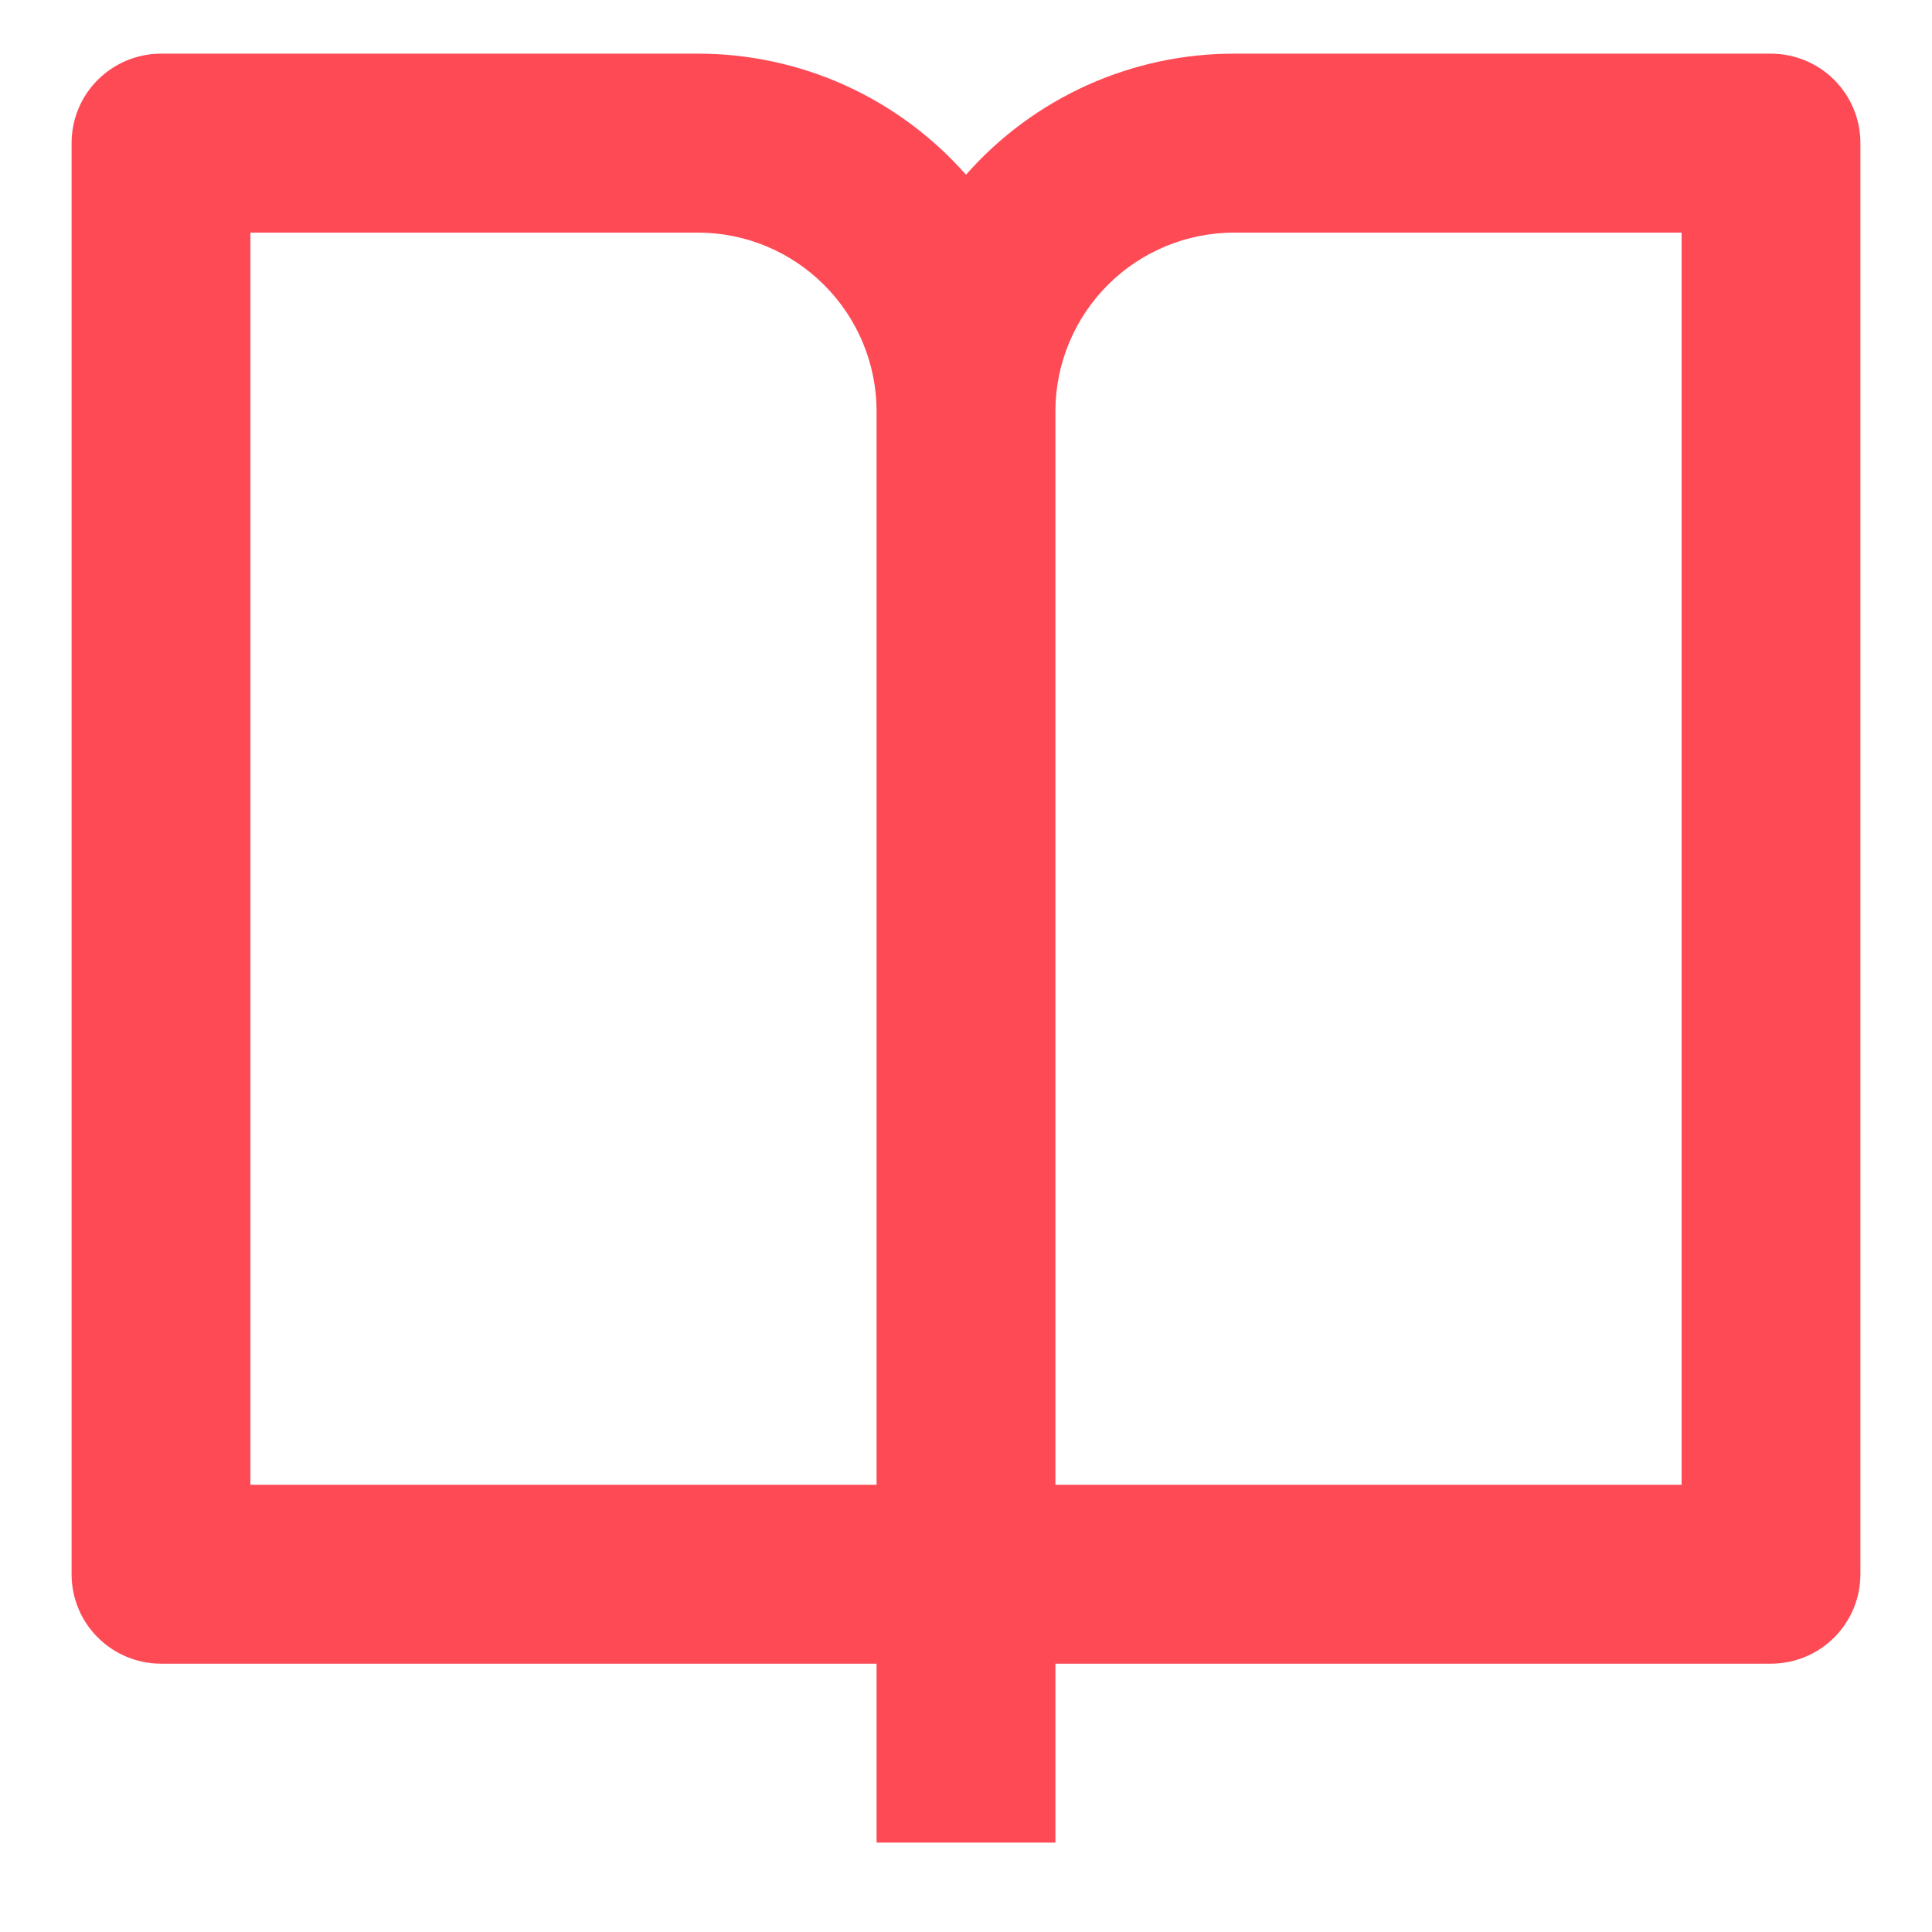 <svg width="18" height="18" viewBox="0 0 18 18" fill="none" xmlns="http://www.w3.org/2000/svg">
<path d="M9.833 15.5V17.167H8.167V15.5H1.5C1.279 15.5 1.067 15.412 0.911 15.256C0.754 15.1 0.667 14.888 0.667 14.667V1.333C0.667 1.112 0.754 0.9 0.911 0.744C1.067 0.588 1.279 0.5 1.5 0.5H6.5C6.973 0.499 7.441 0.6 7.872 0.794C8.303 0.989 8.687 1.273 9 1.628C9.312 1.273 9.697 0.989 10.128 0.794C10.559 0.6 11.027 0.499 11.5 0.5H16.5C16.721 0.5 16.933 0.588 17.089 0.744C17.245 0.9 17.333 1.112 17.333 1.333V14.667C17.333 14.888 17.245 15.1 17.089 15.256C16.933 15.412 16.721 15.5 16.5 15.5H9.833ZM15.667 13.833V2.167H11.5C11.058 2.167 10.634 2.342 10.321 2.655C10.009 2.967 9.833 3.391 9.833 3.833V13.833H15.667ZM8.167 13.833V3.833C8.167 3.391 7.991 2.967 7.678 2.655C7.366 2.342 6.942 2.167 6.5 2.167H2.333V13.833H8.167Z" fill="#FE4A55"/>
</svg>
